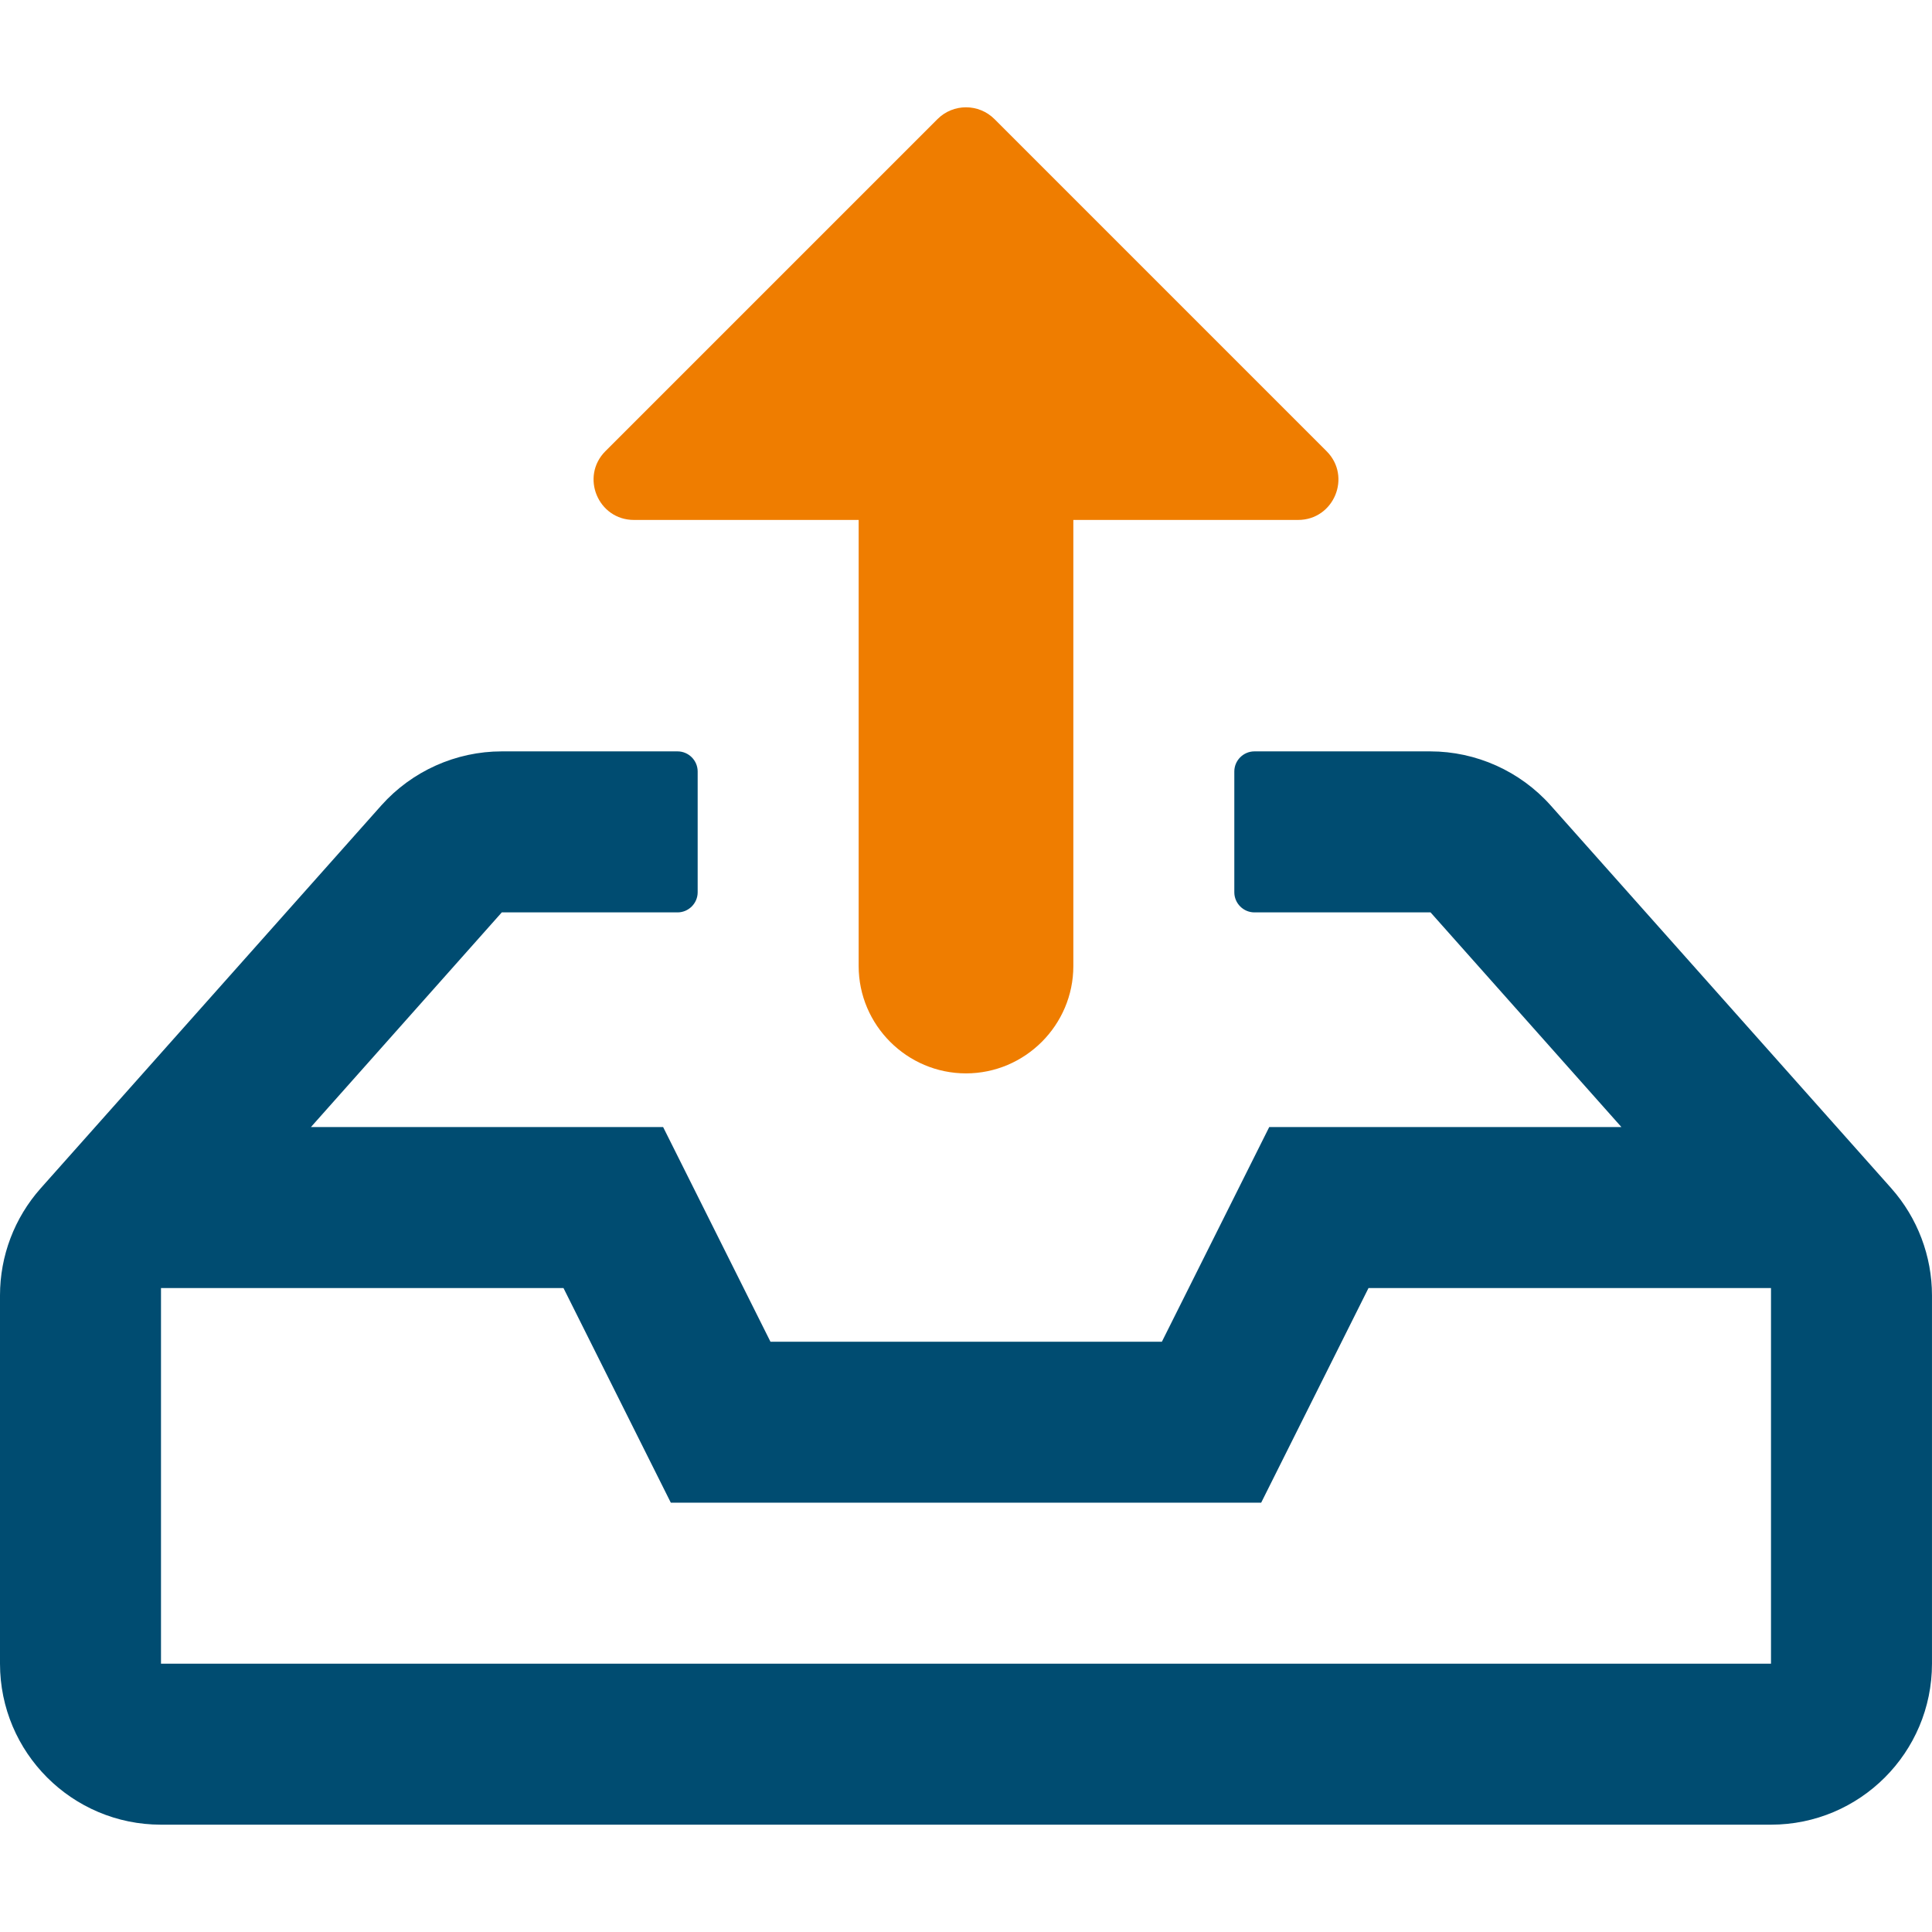 <?xml version="1.0" encoding="UTF-8"?>
<svg id="Layer_75" data-name="Layer 75" xmlns="http://www.w3.org/2000/svg" viewBox="0 0 100 100">
  <defs>
    <style>
      .cls-1 {
        fill: #004c71;
      }

      .cls-2 {
        fill: #ef7d00;
      }
    </style>
  </defs>
  <path class="cls-2" d="m31.338,23.351L48.524,6.165c.815-.815,2.136-.815,2.951,0l17.188,17.188c1.313,1.313.383,3.559-1.474,3.559h-11.633v23.09c0,3.056-2.5,5.556-5.556,5.556h-0c-3.056,0-5.556-2.5-5.556-5.556v-23.09h-11.632c-1.858,0-2.788-2.246-1.475-3.56Z"/>
  <path class="cls-1" d="m97.899,61.512l-17.639-19.826c-1.58-1.771-3.854-2.795-6.233-2.795h-9.097c-.573,0-1.042.469-1.042,1.042v6.25c0,.573.469,1.042,1.042,1.042h9.115l9.879,11.111h-18.229l-5.556,11.111h-20.26l-5.556-11.111h-18.229l9.878-11.111h9.097c.573,0,1.042-.469,1.042-1.042v-6.25c0-.573-.469-1.042-1.042-1.042h-9.097c-2.378,0-4.653,1.024-6.233,2.795L2.101,61.512c-1.354,1.528-2.101,3.49-2.101,5.538v19.062c0,4.601,3.733,8.333,8.333,8.333h83.333c4.601,0,8.333-3.733,8.333-8.333v-19.062c0-2.031-.746-4.01-2.101-5.538Zm-6.233,24.601H8.333v-19.444h20.833l5.556,11.111h30.556l5.556-11.111h20.833v19.444Z"/>
</svg>